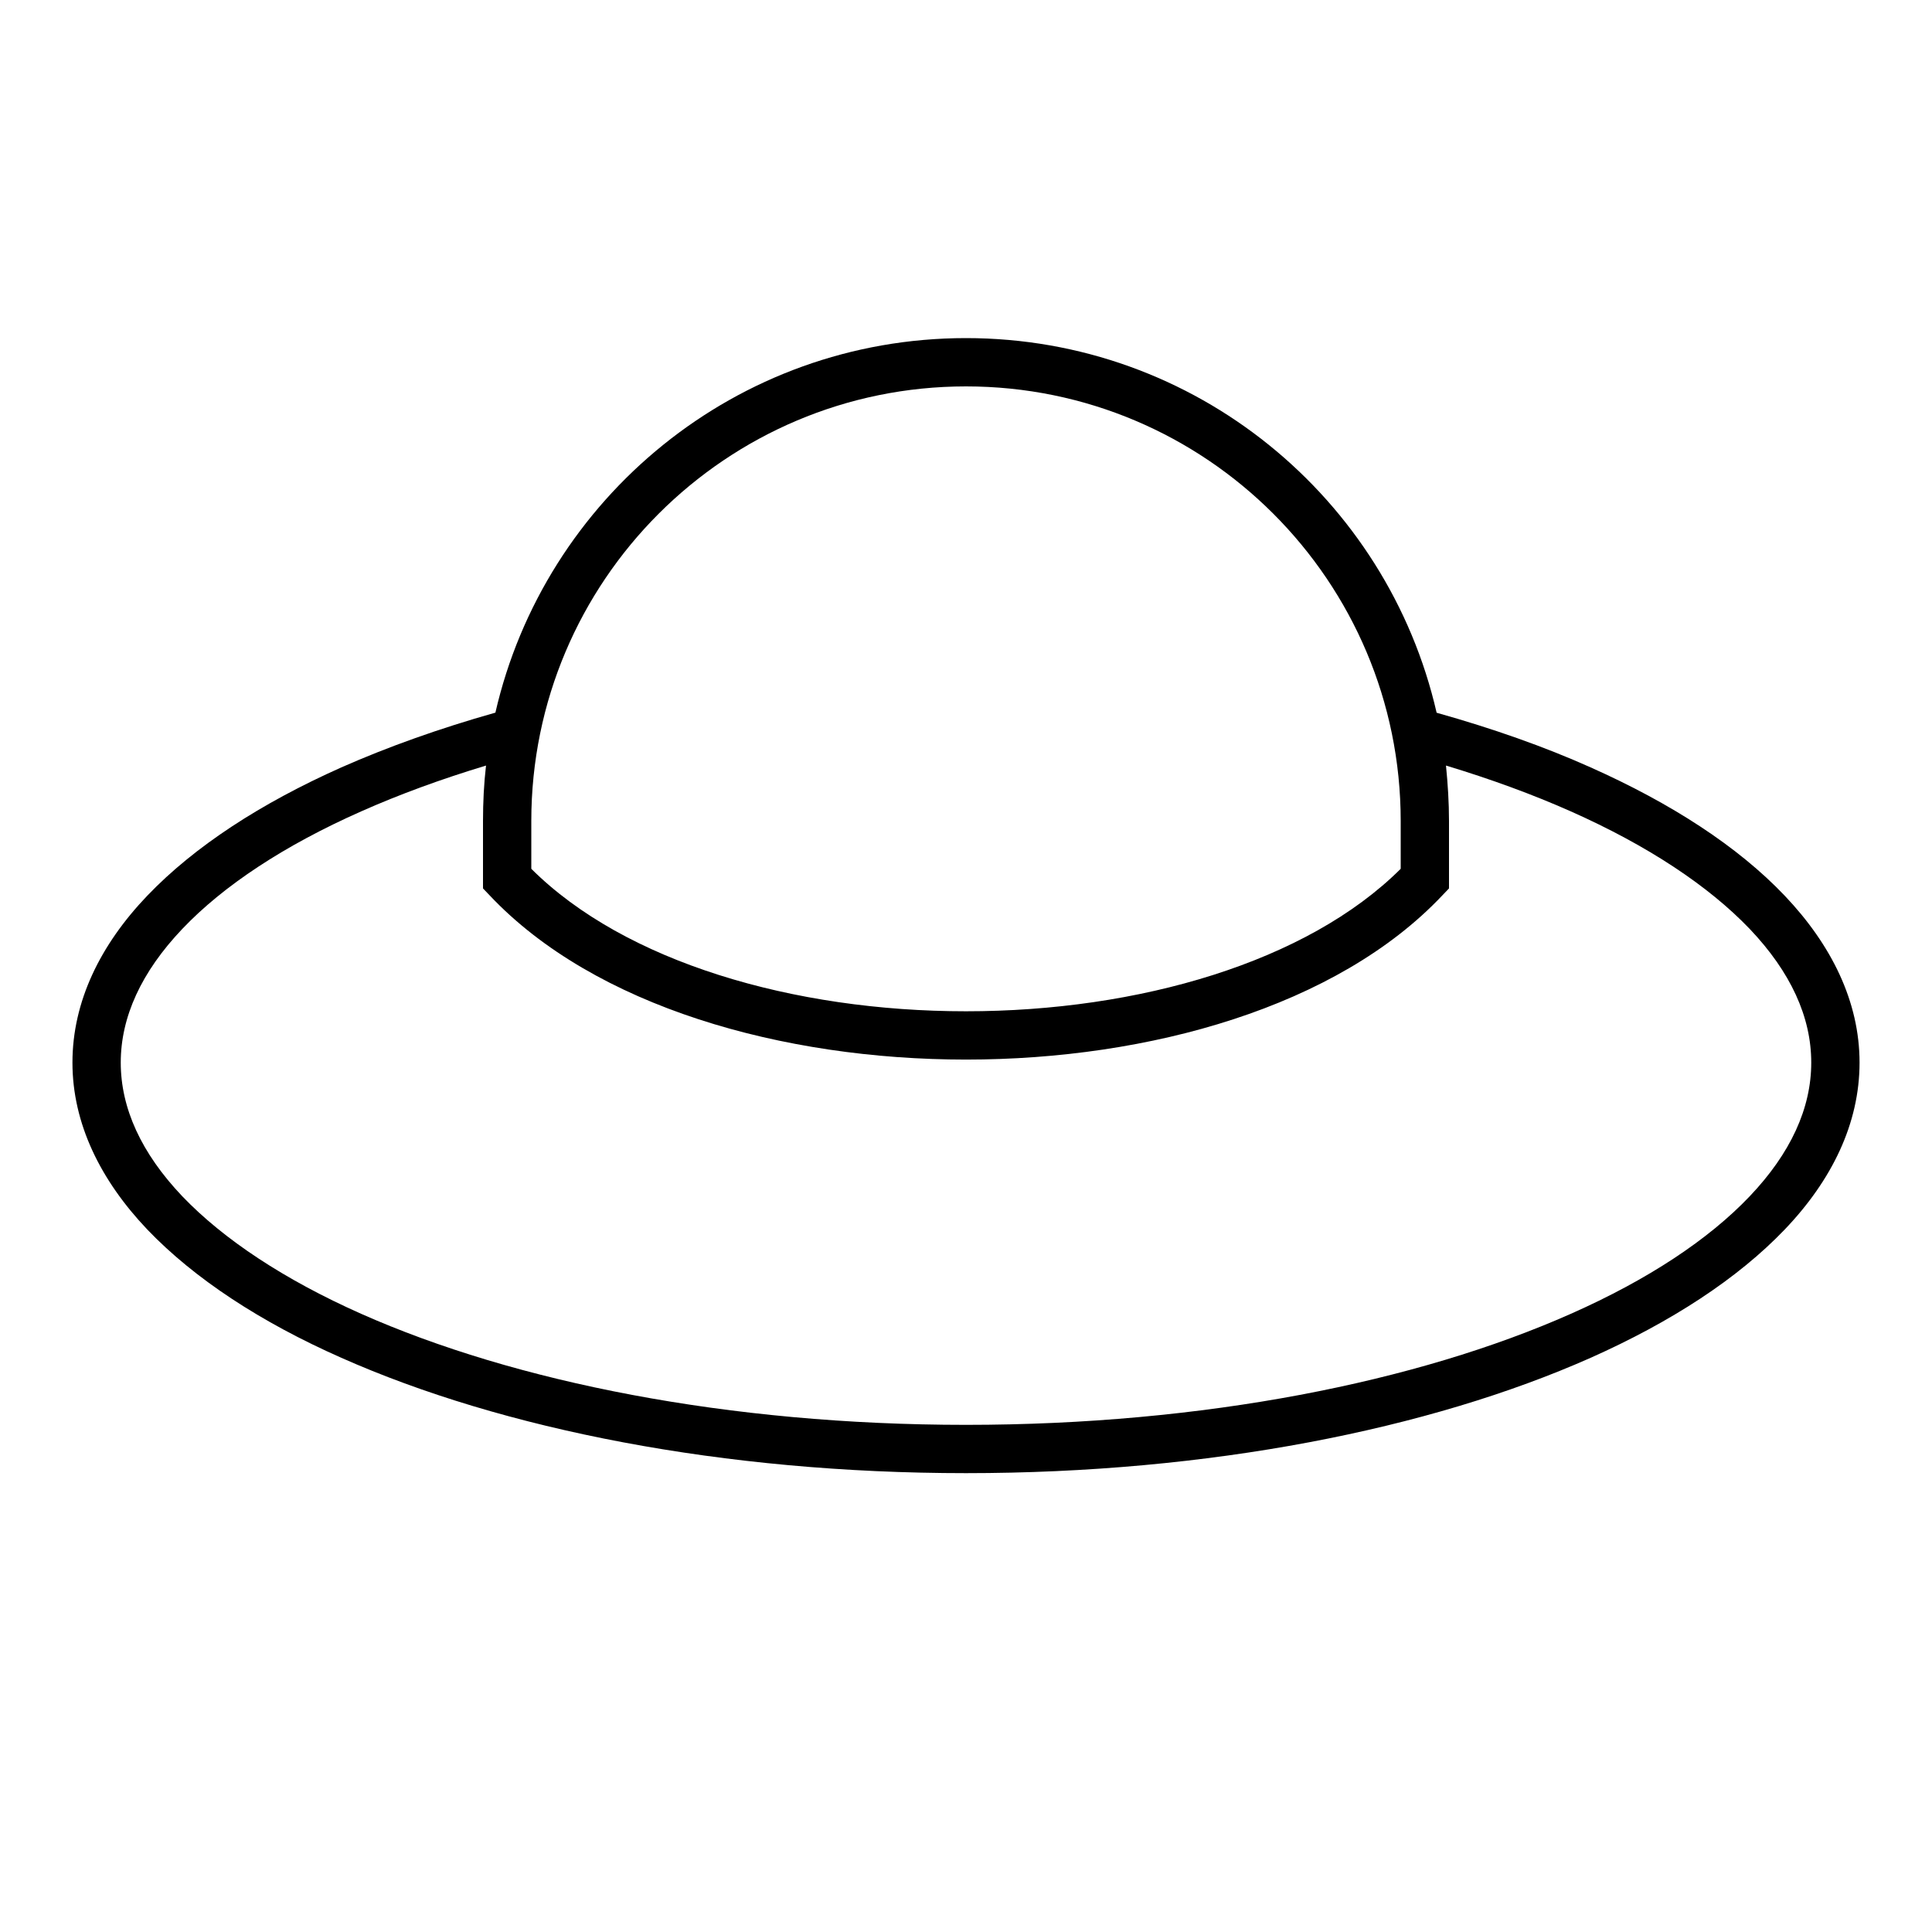 <svg xmlns="http://www.w3.org/2000/svg" viewBox="0 0 640 640"><!--! Font Awesome Pro 7.1.0 by @fontawesome - https://fontawesome.com License - https://fontawesome.com/license (Commercial License) Copyright 2025 Fonticons, Inc. --><path fill="currentColor" d="M176 272C176 192.5 240.5 128 320 128C399.5 128 464 192.5 464 272L464 287.8C433 318.7 377.2 335 320 335C262.8 335 207 318.7 176 287.8L176 272zM161 253.6C160.3 259.6 160 265.8 160 272L160 294.3L162.2 296.6C197 333.5 259.3 351 320 351C380.7 351 443 333.5 477.8 296.6L480 294.3L480 272C480 265.8 479.6 259.6 479 253.6C493.9 258.1 507.8 263.2 520.4 268.8C545.8 280.1 565.9 293.4 579.6 307.7C593.2 322 600 336.9 600 352C600 367.1 593.2 382 579.6 396.3C566 410.6 545.9 423.9 520.4 435.2C469.5 457.8 398.7 472 320 472C241.3 472 170.5 457.8 119.6 435.2C94.2 423.9 74.1 410.6 60.4 396.3C46.8 382 40 367.1 40 352C40 336.9 46.8 322 60.4 307.7C74 293.4 94.1 280.1 119.6 268.8C132.2 263.2 146.1 258.1 161 253.6zM164 236.1C145.6 241.3 128.5 247.4 113.1 254.2C86.4 266.1 64.4 280.4 48.8 296.7C33.2 313 24 331.8 24 352C24 372.2 33.3 391 48.8 407.3C64.4 423.6 86.4 438 113.1 449.8C166.5 473.5 239.6 488 320 488C400.4 488 473.5 473.5 526.9 449.8C553.6 437.9 575.6 423.6 591.2 407.3C606.8 391 616 372.2 616 352C616 331.8 606.7 313 591.2 296.7C575.7 280.4 553.6 266.1 526.9 254.2C511.5 247.3 494.4 241.3 475.9 236.1C459.6 165 396 112 320 112C244 112 180.4 165 164.1 236.1z"/></svg>